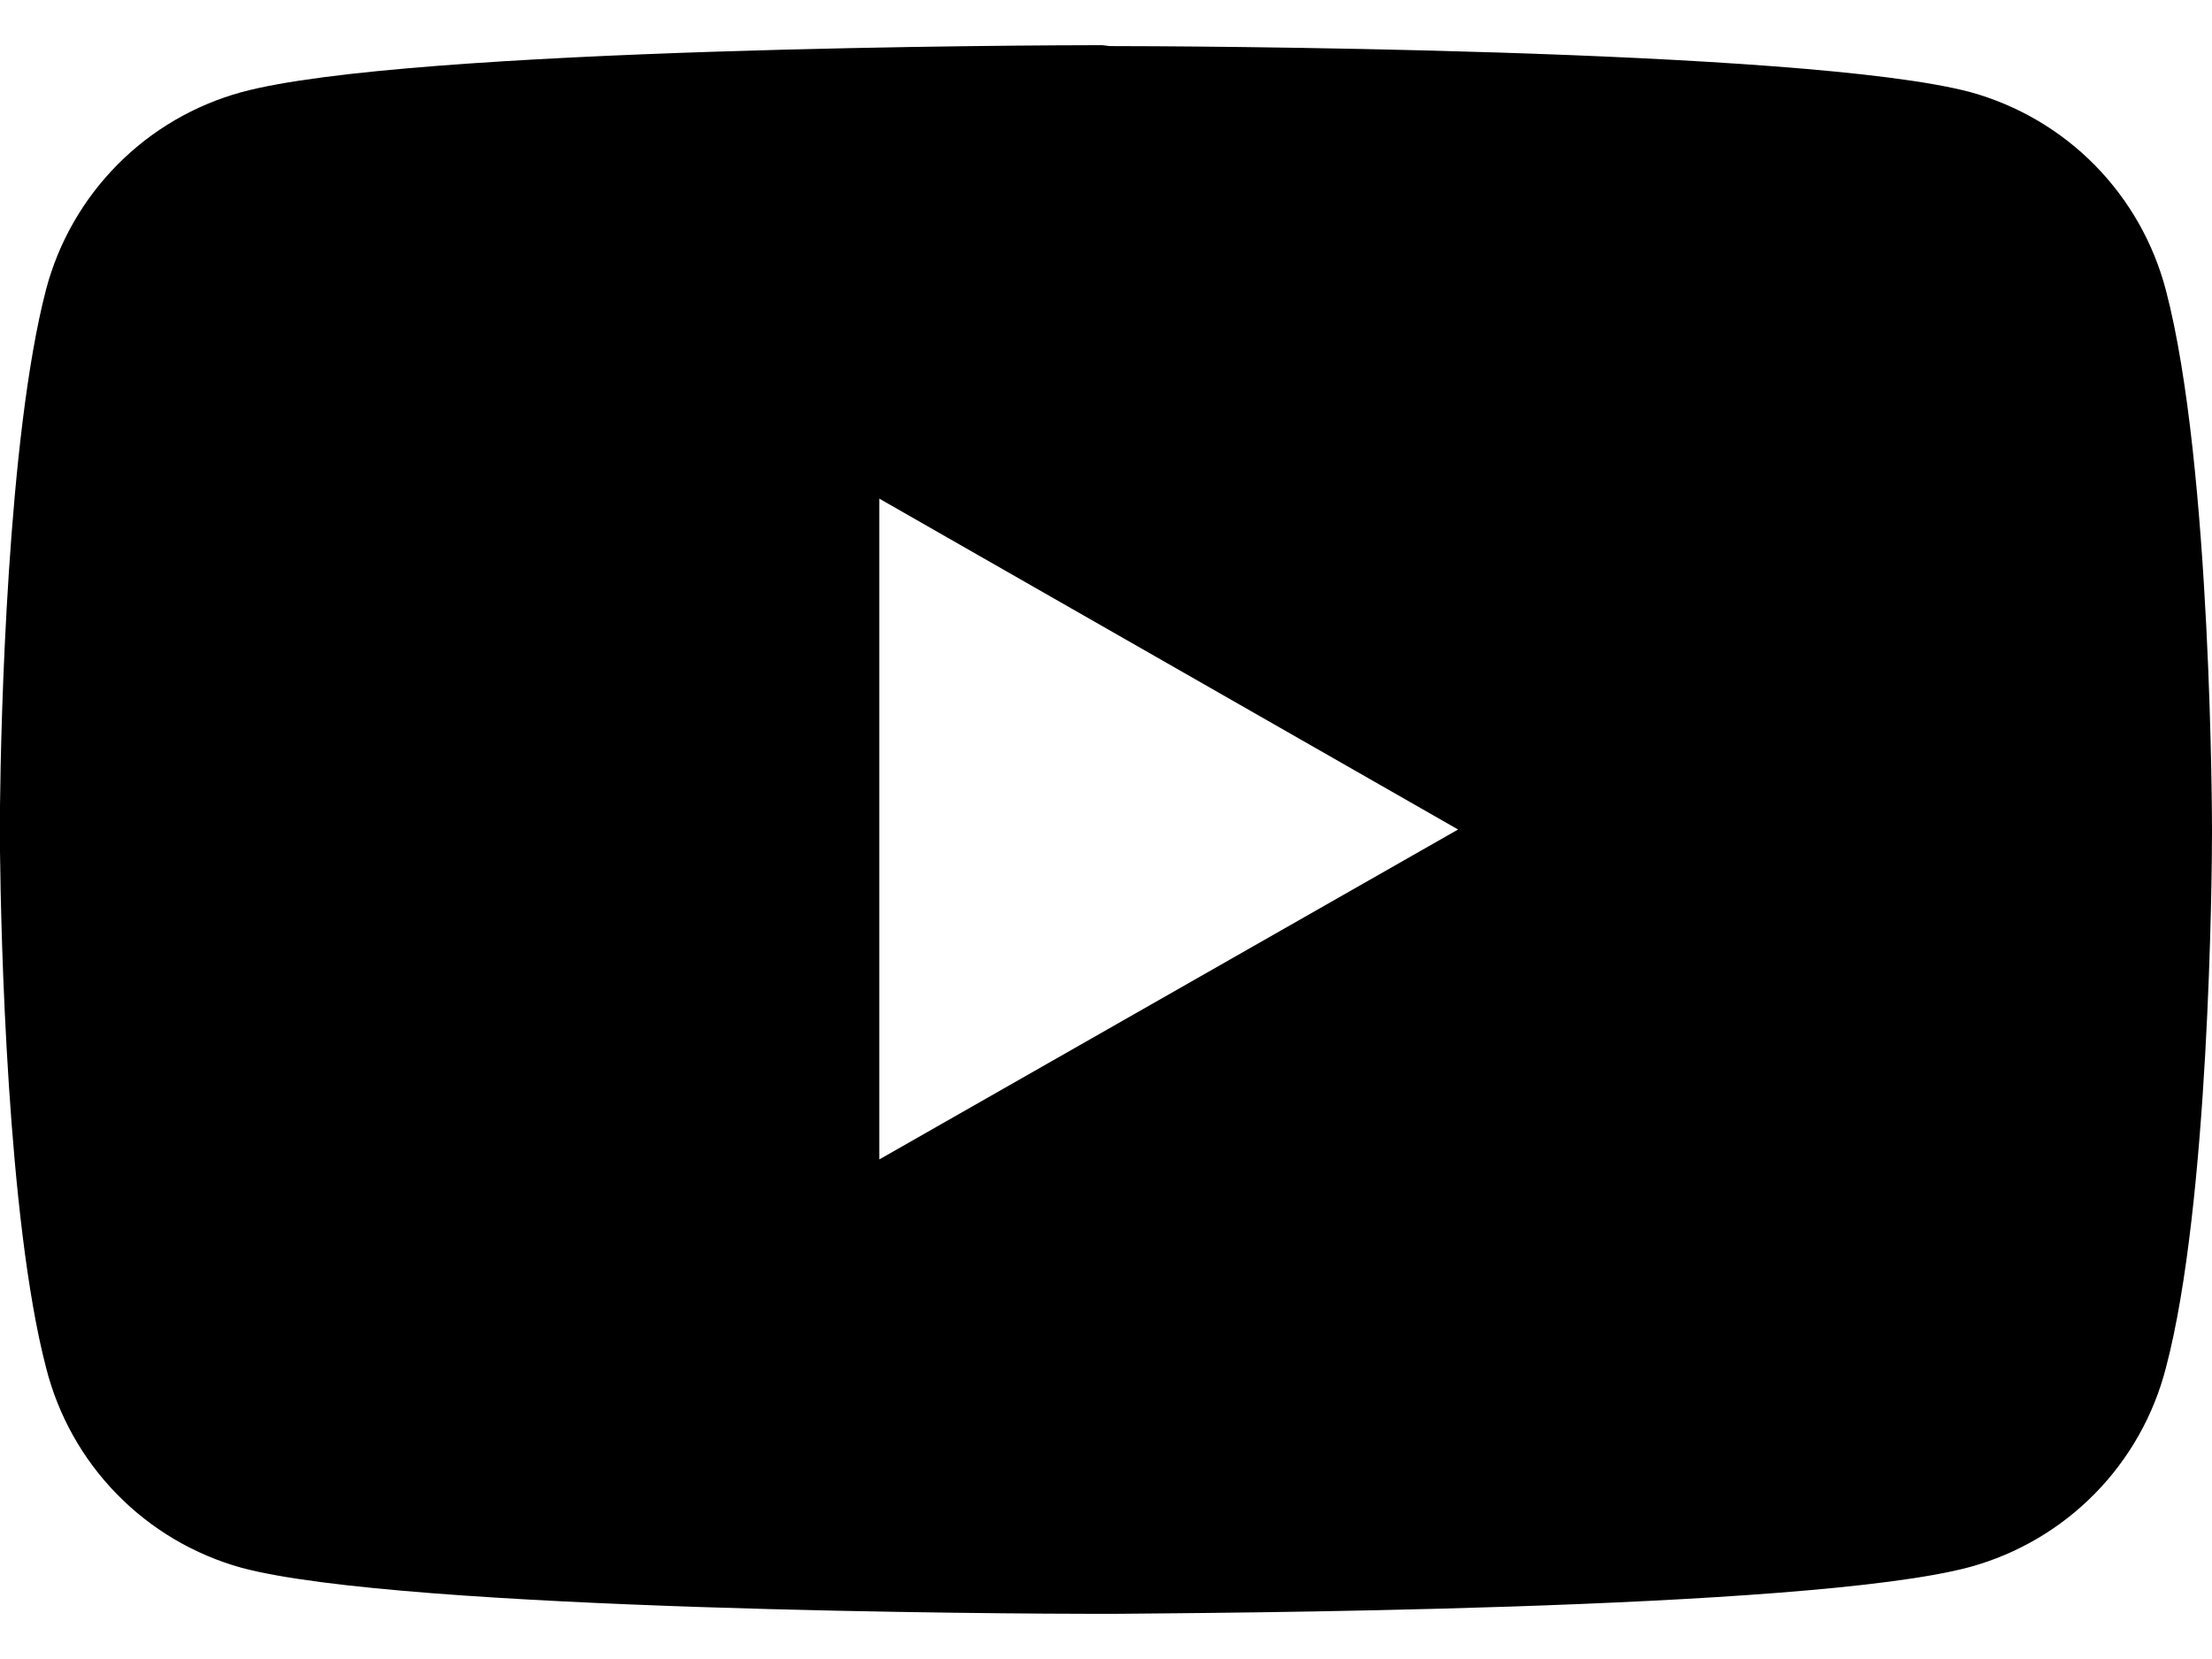 <svg width="24" height="18" viewBox="0 0 24 18" fill="none" xmlns="http://www.w3.org/2000/svg">
<path d="M12.04 0.5C12.63 0.5 19.58 0.52 21.38 1C21.891 1.141 22.356 1.414 22.728 1.791C23.1 2.169 23.366 2.637 23.5 3.15C24 5.05 24 9 24 9V9.04C24 9.47 23.97 13.07 23.5 14.84C23.368 15.355 23.102 15.826 22.73 16.205C22.358 16.584 21.892 16.858 21.38 17C19.62 17.48 12.93 17.5 12.08 17.51H11.91C11.06 17.51 4.37 17.48 2.62 17.01C2.107 16.868 1.64 16.592 1.268 16.211C0.895 15.83 0.631 15.357 0.5 14.84C0.08 13.23 0.01 10.14 0 9.24V8.74C0.01 7.84 0.08 4.75 0.5 3.14C0.635 2.629 0.902 2.163 1.274 1.787C1.646 1.411 2.11 1.14 2.62 1C4.42 0.51 11.37 0.49 11.96 0.49L12.04 0.5ZM9.54 5.4V12.58L15.82 9L9.54 5.41V5.4Z" fill="black"/>
</svg>

